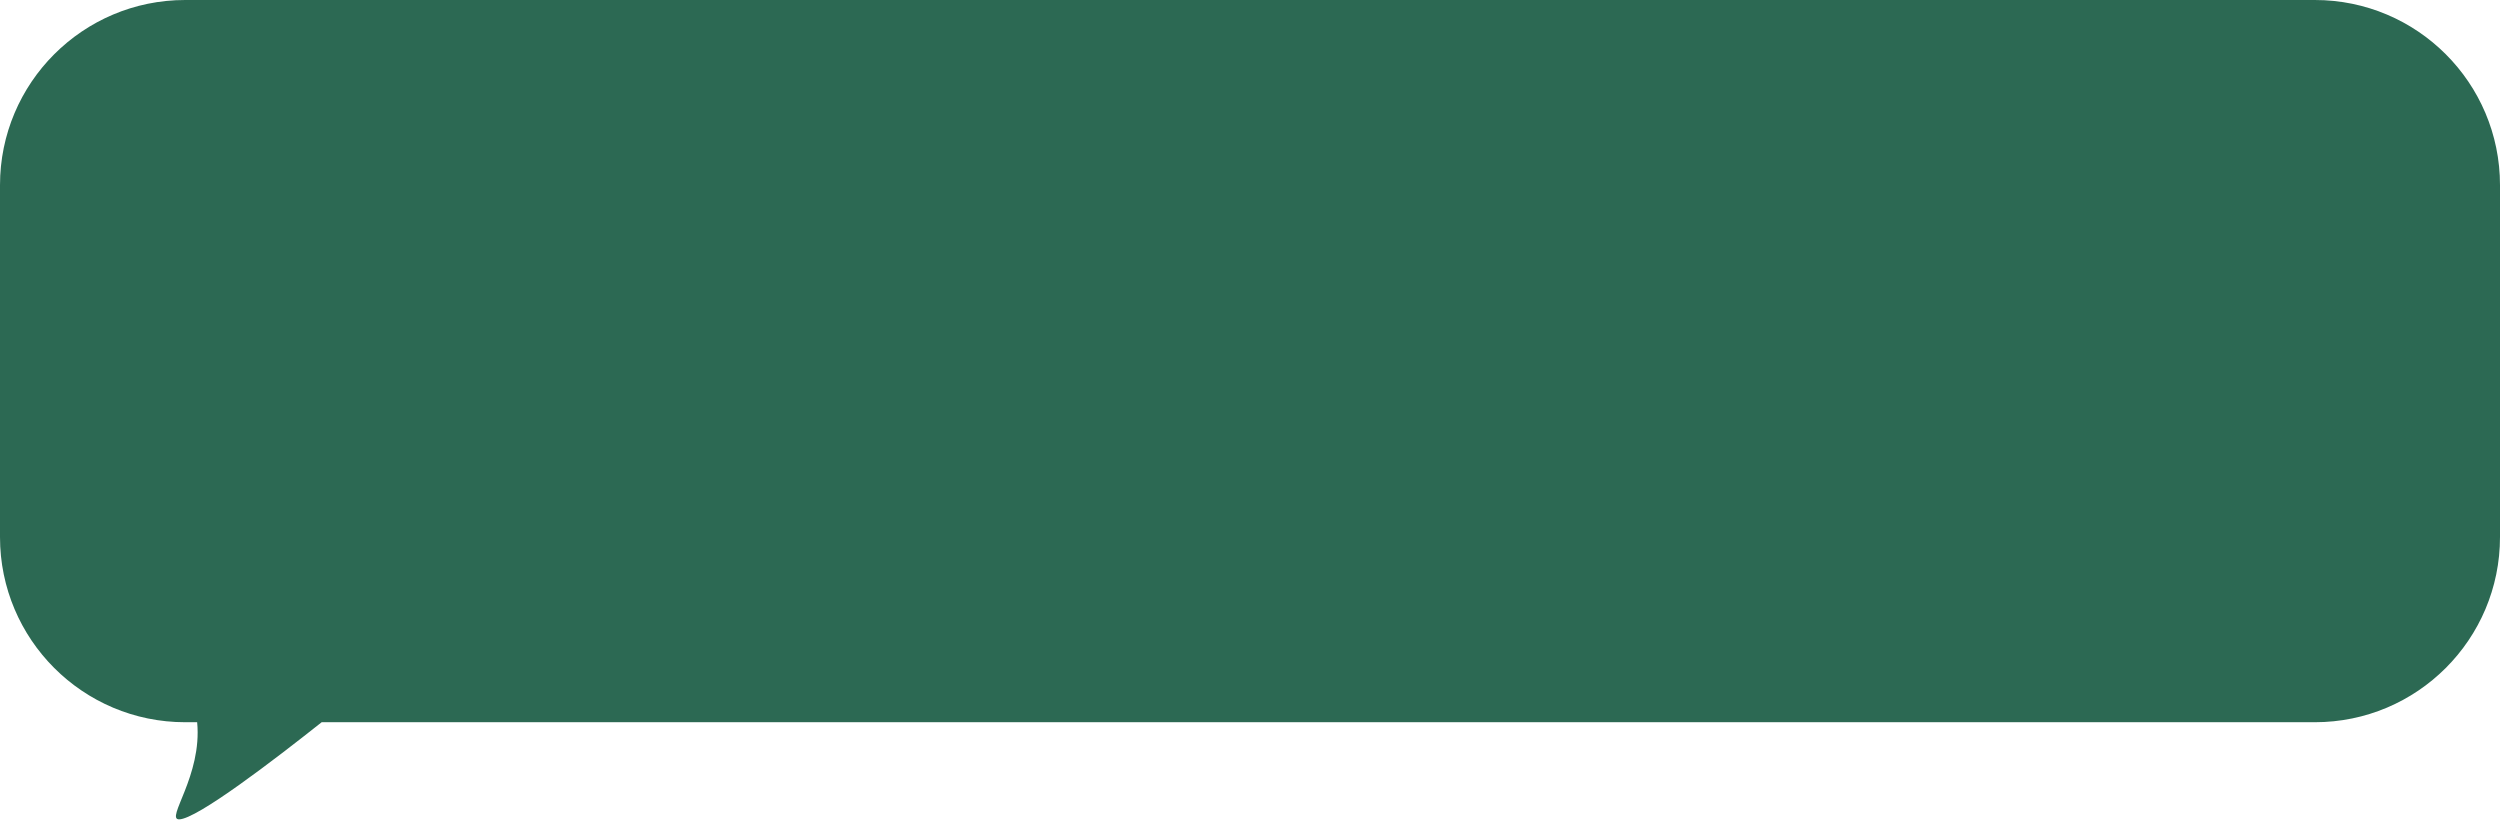 <svg preserveAspectRatio="none" width="270" height="89" viewBox="0 0 270 89" fill="none" xmlns="http://www.w3.org/2000/svg">
<path d="M250 0C261.046 2.2549e-06 270 8.954 270 20V58C270 69.046 261.046 78 250 78H34.741C29.671 82.021 21.239 88.49 19.339 88.49C17.835 88.49 21.854 83.768 21.292 78H20C8.954 78 6.12085e-07 69.046 0 58V20C0 8.954 8.954 8.05322e-08 20 0H250Z" fill="#2C6953"/>
</svg>
